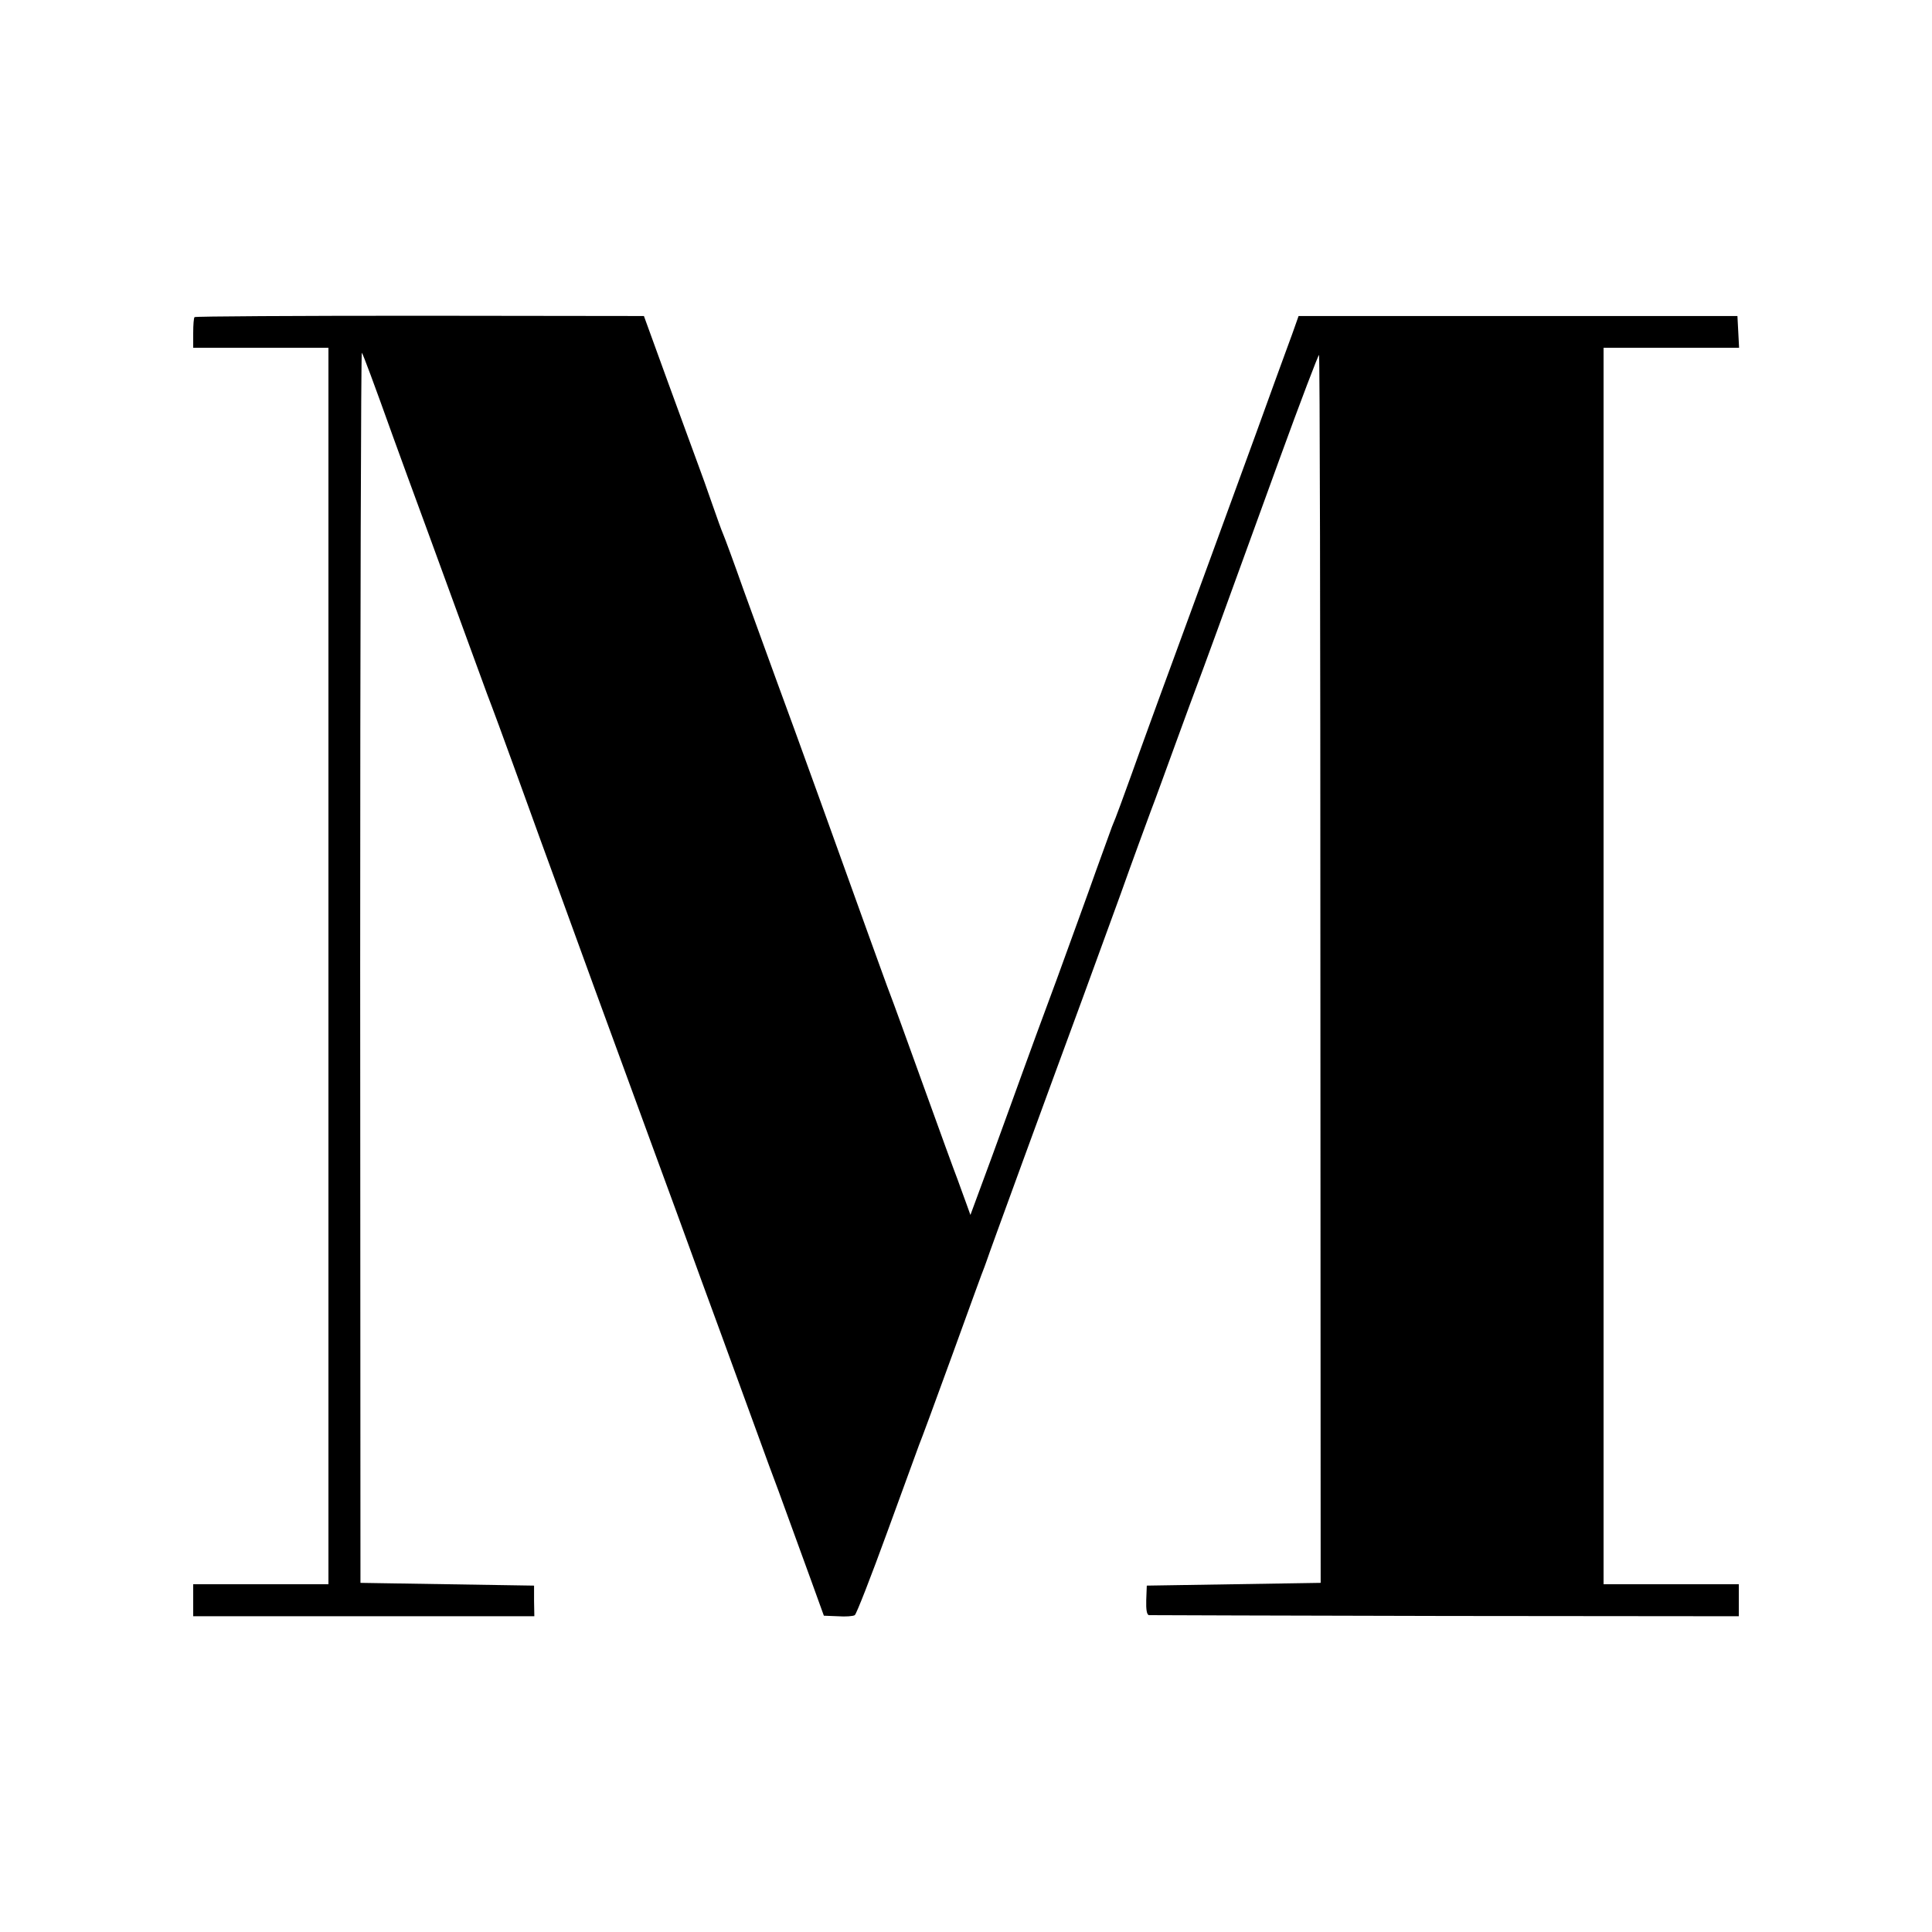 <?xml version="1.0" standalone="no"?>
<!DOCTYPE svg PUBLIC "-//W3C//DTD SVG 20010904//EN"
 "http://www.w3.org/TR/2001/REC-SVG-20010904/DTD/svg10.dtd">
<svg version="1.0" xmlns="http://www.w3.org/2000/svg"
 width="700pt" height="700pt" viewBox="0 0 700 700"
 preserveAspectRatio="xMidYMid meet">
<g transform="translate(0,700) scale(0.1,-0.1)"
fill="#000000" stroke="none">
<path d="M705 5851 c-3 -2 -5 -28 -5 -58 l0 -53 245 0 245 0 0 -2240 0 -2240
-245 0 -245 0 0 -58 0 -58 618 0 618 0 -1 55 0 56 -315 5 -314 5 -1 2232 c0
1228 3 2229 6 2225 5 -7 42 -106 114 -307 18 -49 75 -207 128 -350 52 -143
114 -312 137 -375 23 -63 57 -155 75 -205 19 -49 62 -166 96 -260 34 -93 77
-213 96 -265 19 -52 52 -142 73 -200 43 -119 176 -484 338 -925 61 -165 119
-325 130 -355 11 -30 63 -174 117 -320 53 -146 114 -312 135 -370 21 -58 52
-143 70 -190 17 -47 40 -110 51 -140 11 -30 41 -113 67 -184 l47 -130 51 -2
c27 -2 55 0 61 4 6 4 59 140 118 302 59 162 111 304 115 315 5 11 59 157 120
325 61 168 113 312 117 320 3 8 7 20 9 25 2 9 224 616 349 955 29 80 90 246
135 370 44 124 94 259 109 300 16 41 56 152 90 245 34 94 71 193 81 220 20 53
70 189 296 812 76 209 141 379 143 377 3 -3 5 -1005 5 -2227 l1 -2222 -315 -5
-315 -5 -2 -53 c-1 -34 2 -53 10 -54 7 0 490 -2 1075 -3 l1062 -1 0 58 0 58
-245 0 -245 0 0 2240 0 2240 245 0 246 0 -3 58 -3 57 -795 0 -795 0 -23 -65
c-13 -36 -42 -114 -64 -175 -22 -60 -52 -144 -67 -185 -45 -124 -281 -769
-311 -850 -15 -41 -49 -133 -75 -205 -26 -71 -55 -152 -65 -180 -10 -27 -28
-77 -40 -110 -12 -33 -26 -69 -31 -80 -4 -11 -30 -83 -58 -160 -27 -77 -91
-252 -141 -390 -51 -137 -107 -290 -125 -340 -18 -49 -67 -186 -110 -303 l-79
-214 -14 39 c-8 21 -22 61 -32 88 -11 28 -67 182 -125 343 -58 161 -112 310
-120 330 -8 20 -43 118 -79 217 -94 262 -269 748 -331 915 -29 80 -83 228
-120 330 -36 102 -70 194 -75 205 -5 11 -23 61 -40 110 -17 50 -40 113 -50
140 -10 28 -59 160 -108 295 l-89 245 -812 1 c-446 0 -814 -2 -816 -5z"/>
</g>
</svg>
